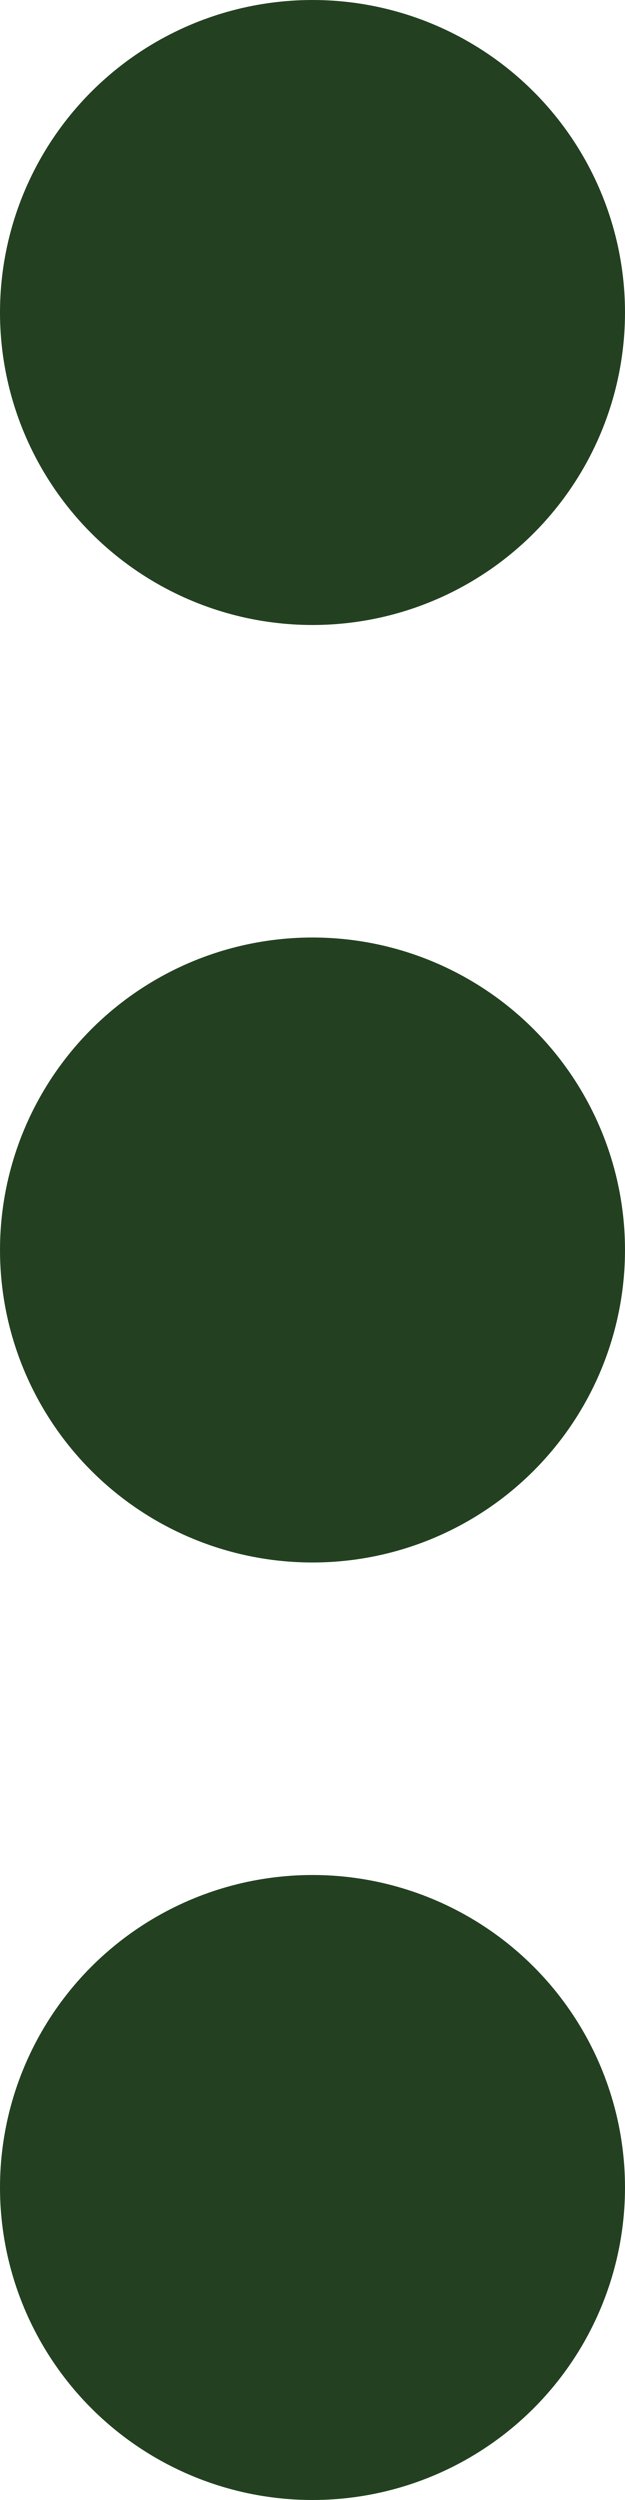 <svg xmlns="http://www.w3.org/2000/svg" width="8" height="32" viewBox="0 0 8 32">
  <g id="Group_422" data-name="Group 422" transform="translate(-352 -46)">
    <circle id="Ellipse_1" data-name="Ellipse 1" cx="4" cy="4" r="4" transform="translate(352 46)" fill="#234121"/>
    <circle id="Ellipse_16" data-name="Ellipse 16" cx="4" cy="4" r="4" transform="translate(352 58)" fill="#234121"/>
    <circle id="Ellipse_17" data-name="Ellipse 17" cx="4" cy="4" r="4" transform="translate(352 70)" fill="#234121"/>
  </g>
</svg>
